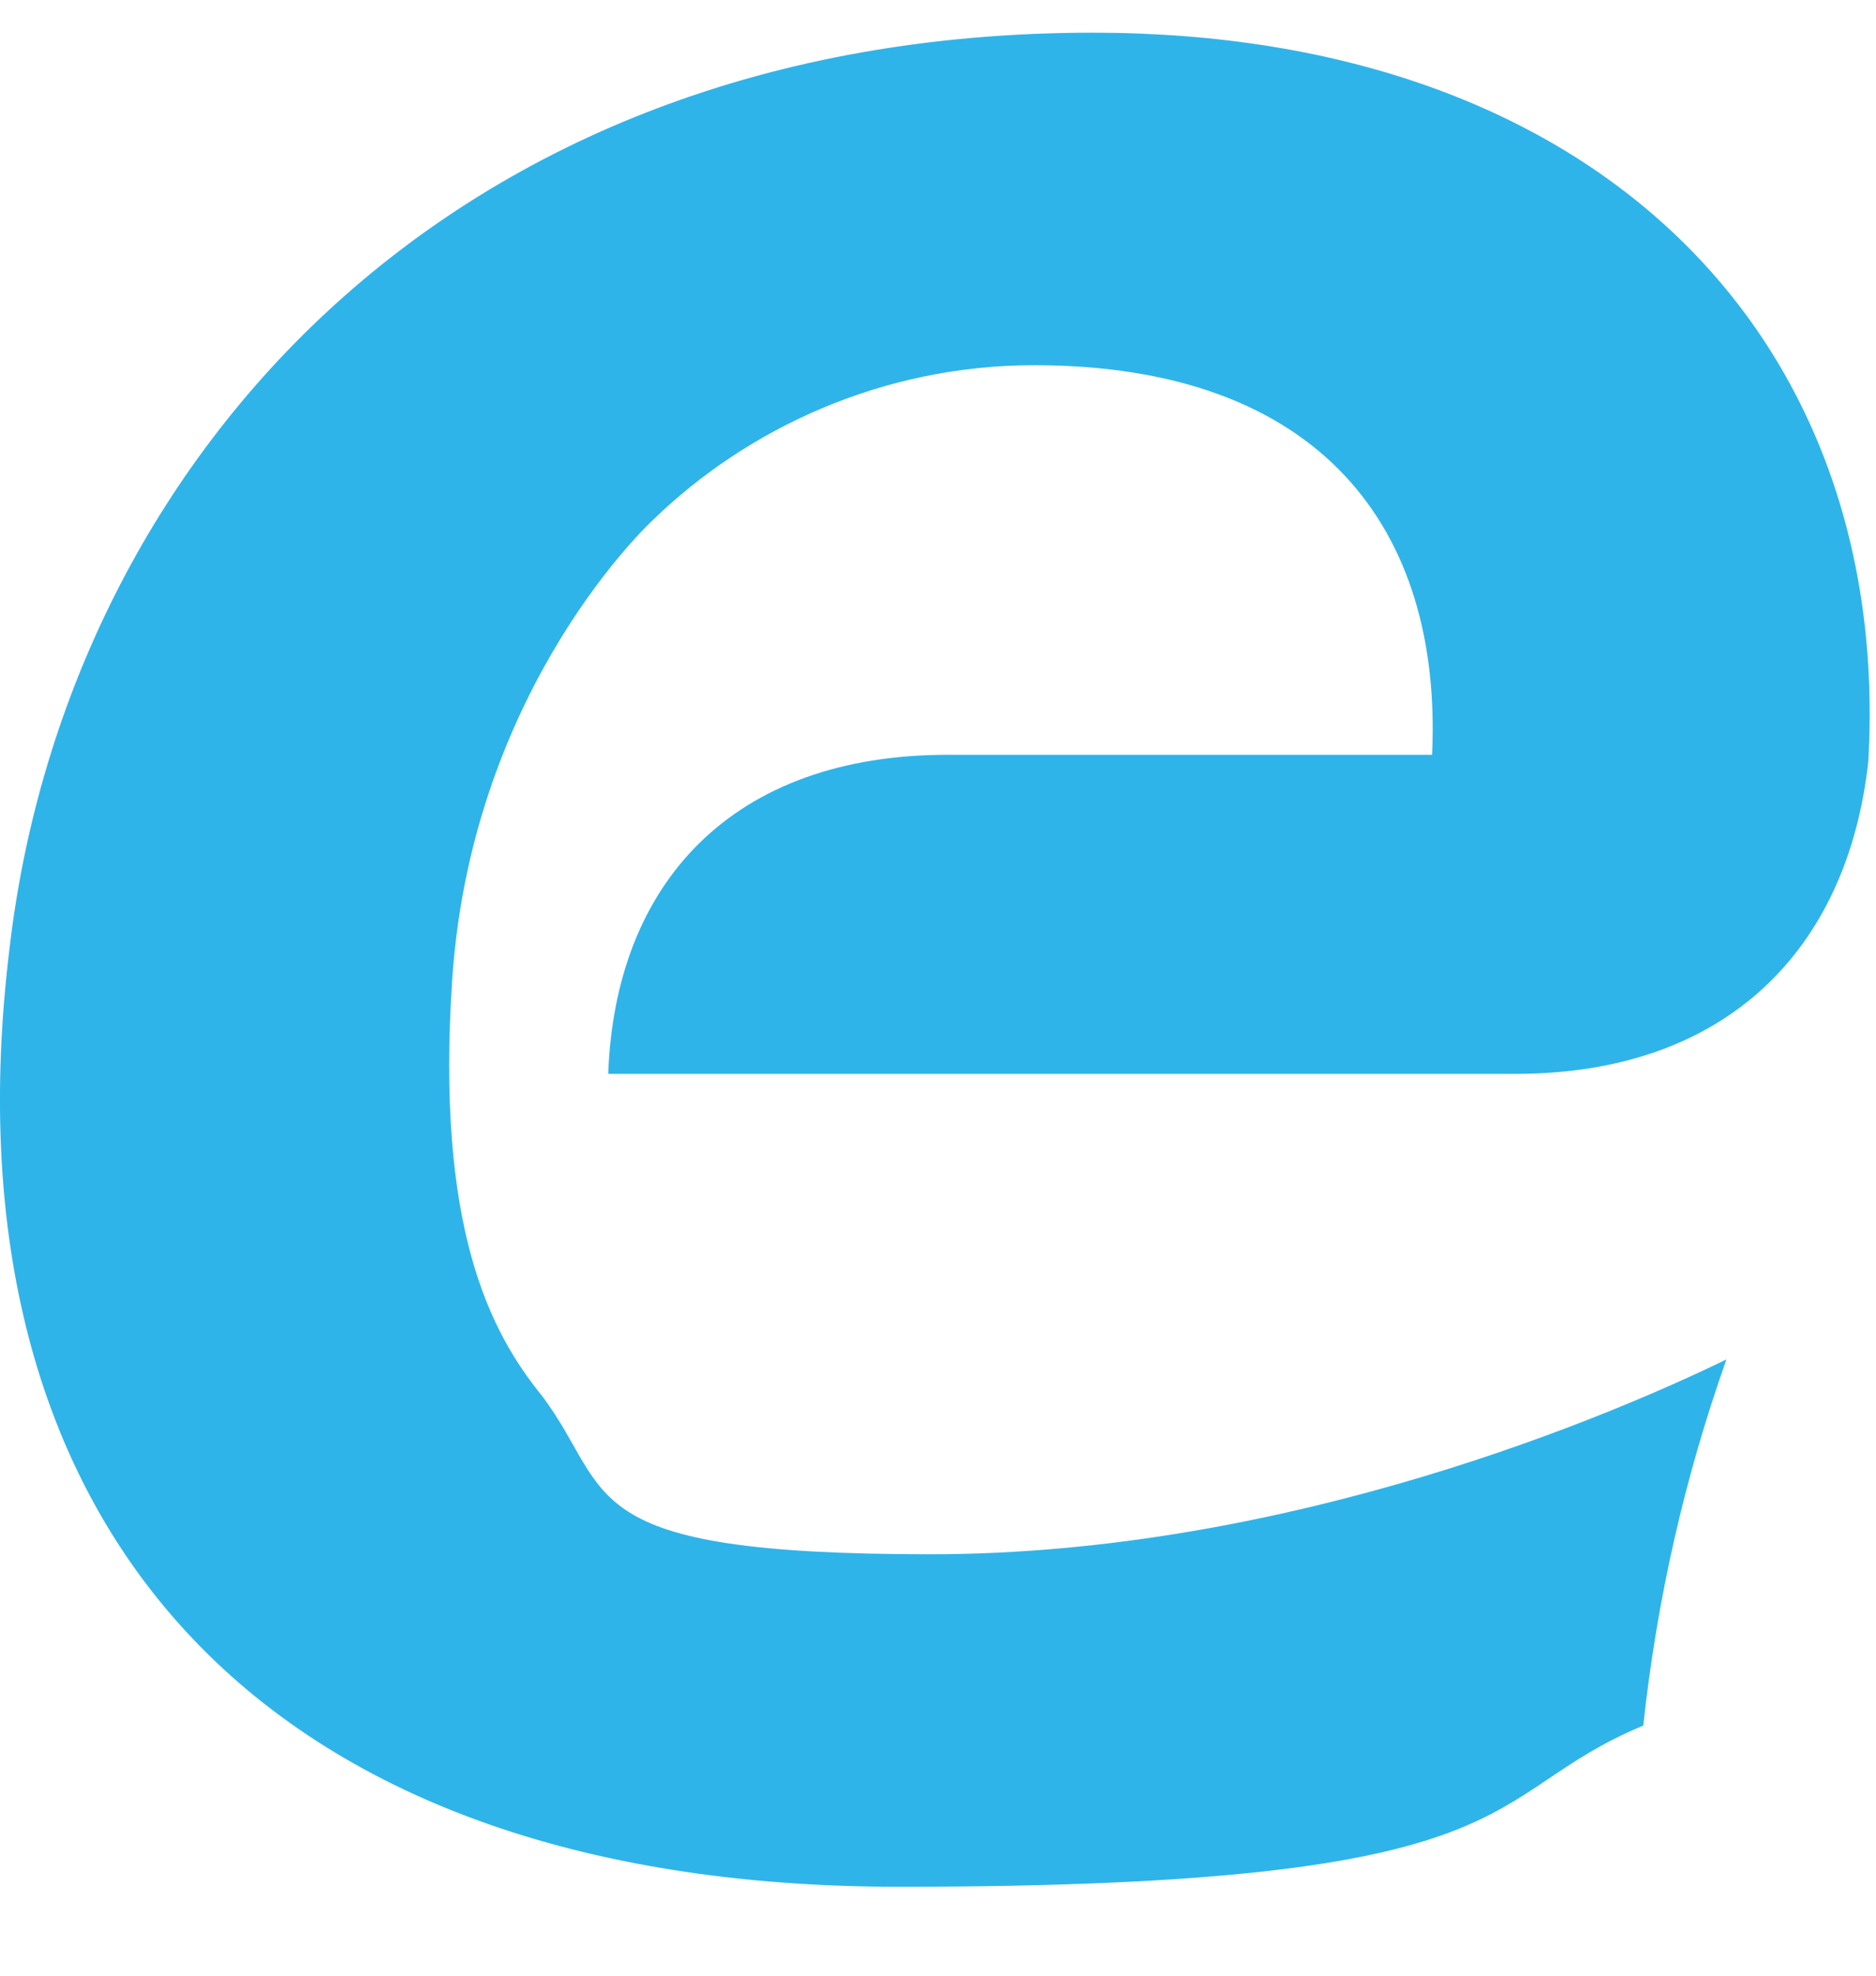 <svg xmlns="http://www.w3.org/2000/svg" version="1.1" xmlns:xlink="http://www.w3.org/1999/xlink" xmlns:svgjs="http://svgjs.dev/svgjs" width="19" height="20"><svg width="19" height="20" viewBox="0 0 19 20" fill="none" xmlns="http://www.w3.org/2000/svg">
<path d="M11.069 0.331C4.477 0.331 0.656 4.751 0.095 9.613C-0.607 15.394 2.584 19.1 9.105 19.1C15.626 19.1 14.925 18.182 16.643 17.468C16.783 16.176 17.064 14.952 17.485 13.762C16.363 14.306 13.067 15.734 9.421 15.734C5.774 15.734 6.23 15.122 5.494 14.136C4.968 13.49 4.407 12.435 4.582 9.885C4.793 6.927 6.616 5.261 6.616 5.261C7.562 4.343 8.93 3.697 10.473 3.697C13.383 3.697 14.61 5.363 14.504 7.641H9.596C7.422 7.641 6.23 8.933 6.16 10.871H15.346C17.485 10.871 18.712 9.613 18.922 7.709C19.167 3.425 16.187 0.331 11.069 0.331Z" fill="#2FB4E9"></path>
</svg><style>@media (prefers-color-scheme: light) { :root { filter: none; } }
@media (prefers-color-scheme: dark) { :root { filter: none; } }
</style></svg>